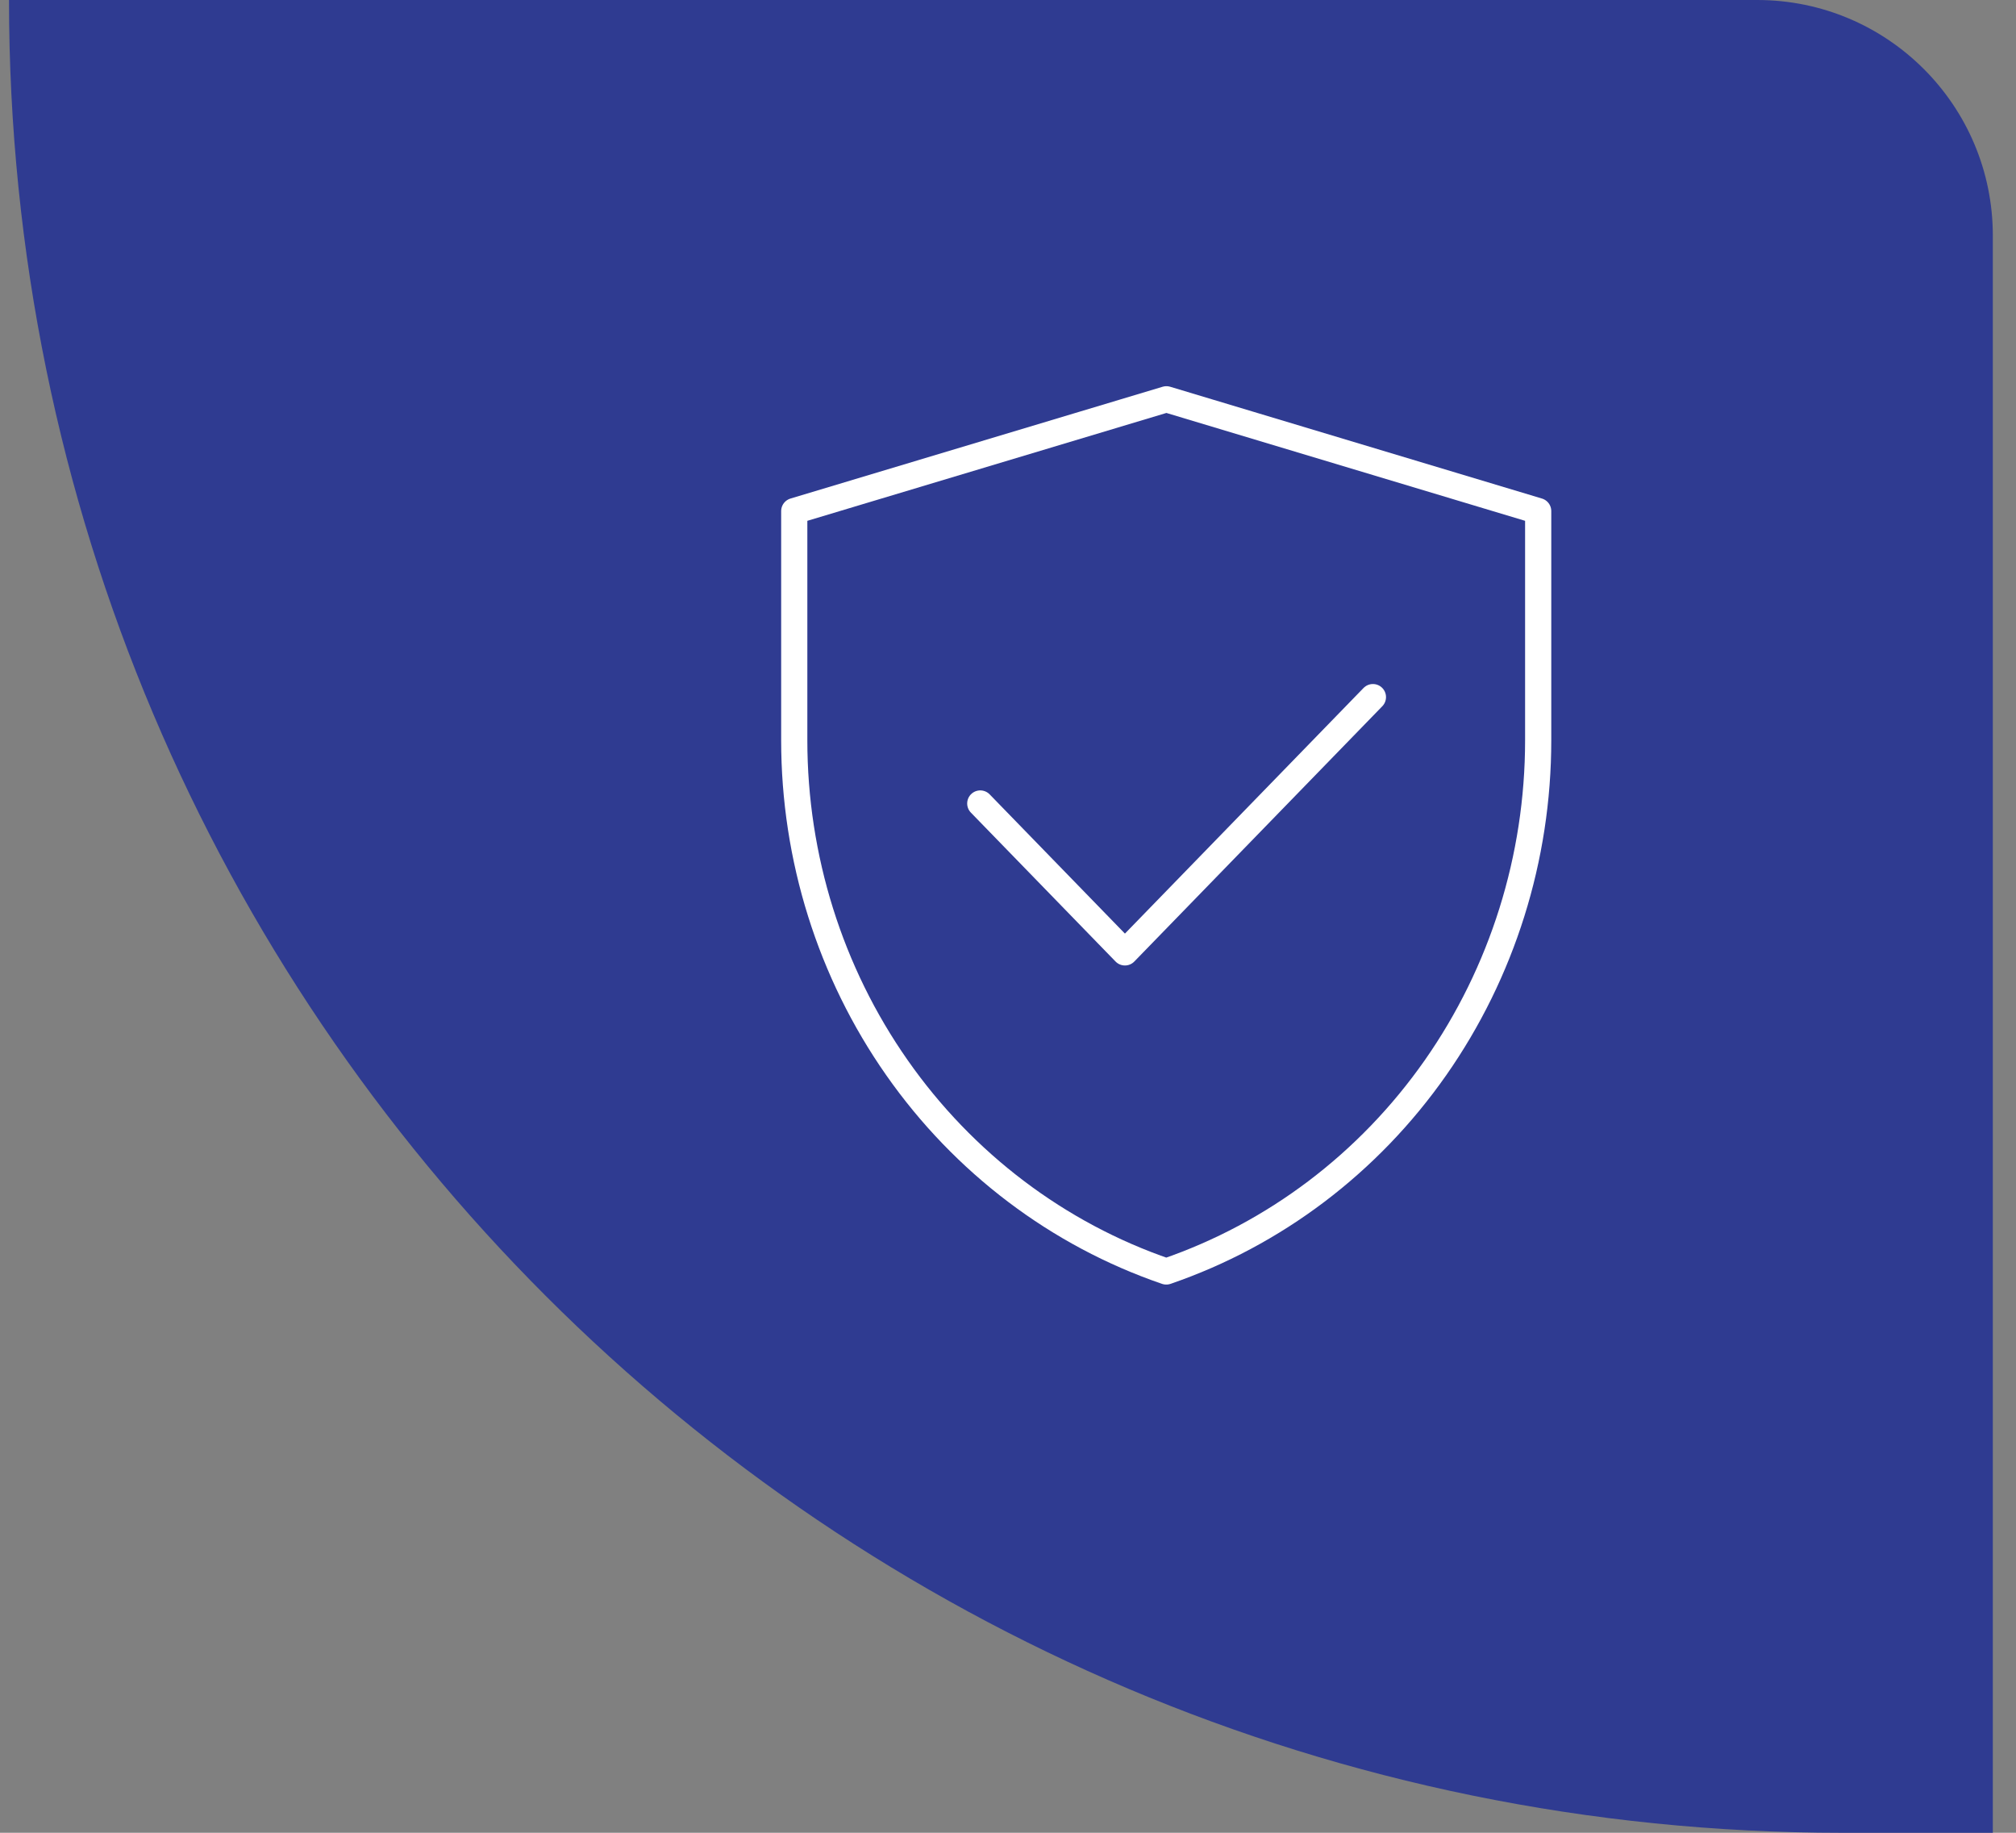<?xml version="1.0" encoding="UTF-8"?> <svg xmlns="http://www.w3.org/2000/svg" width="77" height="70" viewBox="0 0 77 70" fill="none"><rect x="0" y="0" width="77" height="70" fill="#808080" stroke="none"/><path d="M0.344 0H67.115C72.086 0 76.115 4.029 76.115 9V70H70.344C31.684 70 0.344 38.66 0.344 0Z" fill="#2F3B91"></path><path d="M30.336 19.52L44.55 15.25L58.75 19.52V28.278C58.75 32.766 57.377 37.139 54.828 40.78C52.279 44.421 48.681 47.143 44.545 48.562C40.408 47.144 36.809 44.421 34.259 40.779C31.708 37.138 30.336 32.763 30.336 28.274V19.52Z" stroke="white" stroke-linejoin="round"></path><path d="M37.441 30.688L42.966 36.375L52.438 26.625" stroke="white" stroke-linecap="round" stroke-linejoin="round"></path></svg> 